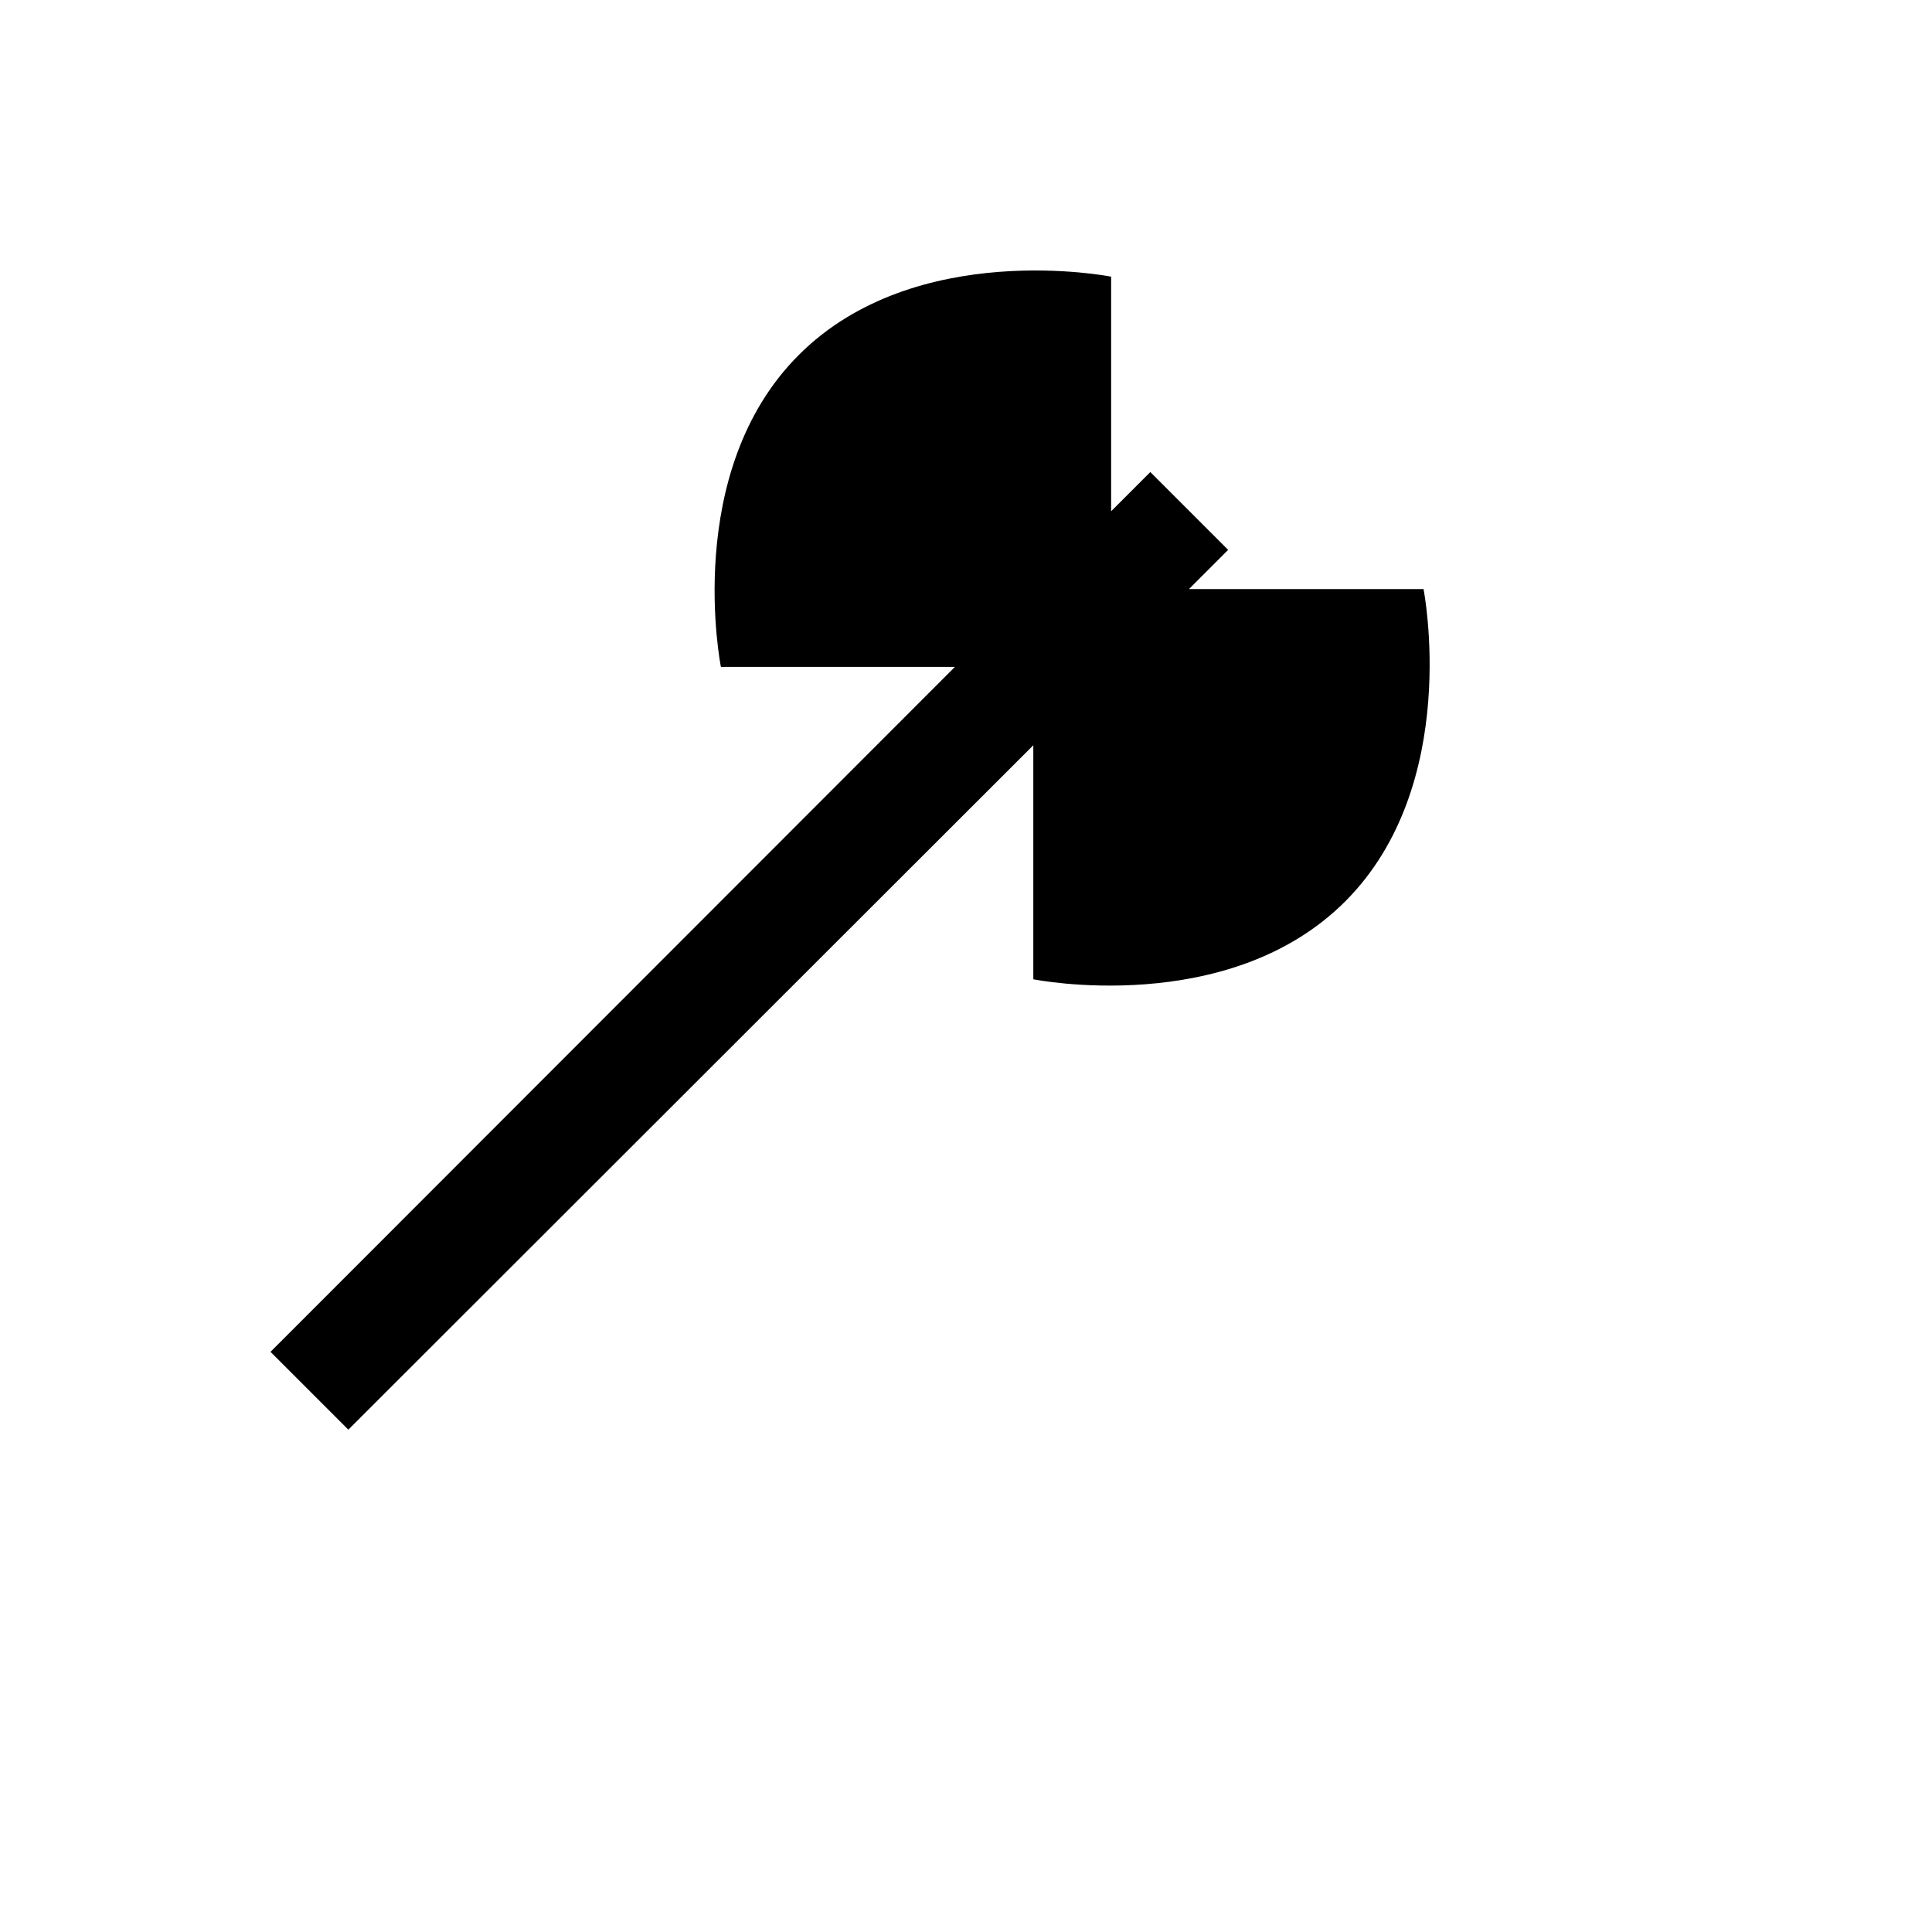 <svg xmlns="http://www.w3.org/2000/svg" version="1.1" xmlns:xlink="http://www.w3.org/1999/xlink" width="100%" height="100%" id="svgWorkerArea" viewBox="-25 -25 625 625" xmlns:idraw="https://idraw.muisca.co" style="background: white;"><defs id="defsdoc"><pattern id="patternBool" x="0" y="0" width="10" height="10" patternUnits="userSpaceOnUse" patternTransform="rotate(35)"><circle cx="5" cy="5" r="4" style="stroke: none;fill: #ff000070;"></circle></pattern></defs><g id="fileImp-902544420" class="cosito"><path id="pathImp-836143192" class="grouped" d="M410.158 266.622C372.304 304.476 309.274 291.799 309.274 291.799 309.274 291.799 309.274 216.091 309.274 216.091 309.274 216.091 87.686 437.5 87.686 437.5 87.686 437.5 62.51 412.324 62.51 412.324 62.51 412.324 283.919 190.736 283.919 190.736 283.919 190.736 208.212 190.736 208.212 190.736 208.212 190.736 195.534 127.706 233.388 89.852 271.241 51.927 334.45 64.498 334.45 64.498 334.45 64.498 334.45 140.384 334.45 140.384 334.45 140.384 347.128 127.706 347.128 127.706 347.128 127.706 372.304 152.882 372.304 152.882 372.304 152.882 359.627 165.56 359.627 165.56 359.627 165.56 435.513 165.56 435.513 165.56 435.513 165.56 448.011 228.769 410.158 266.622 410.158 266.622 410.158 266.622 410.158 266.622"></path></g></svg>
